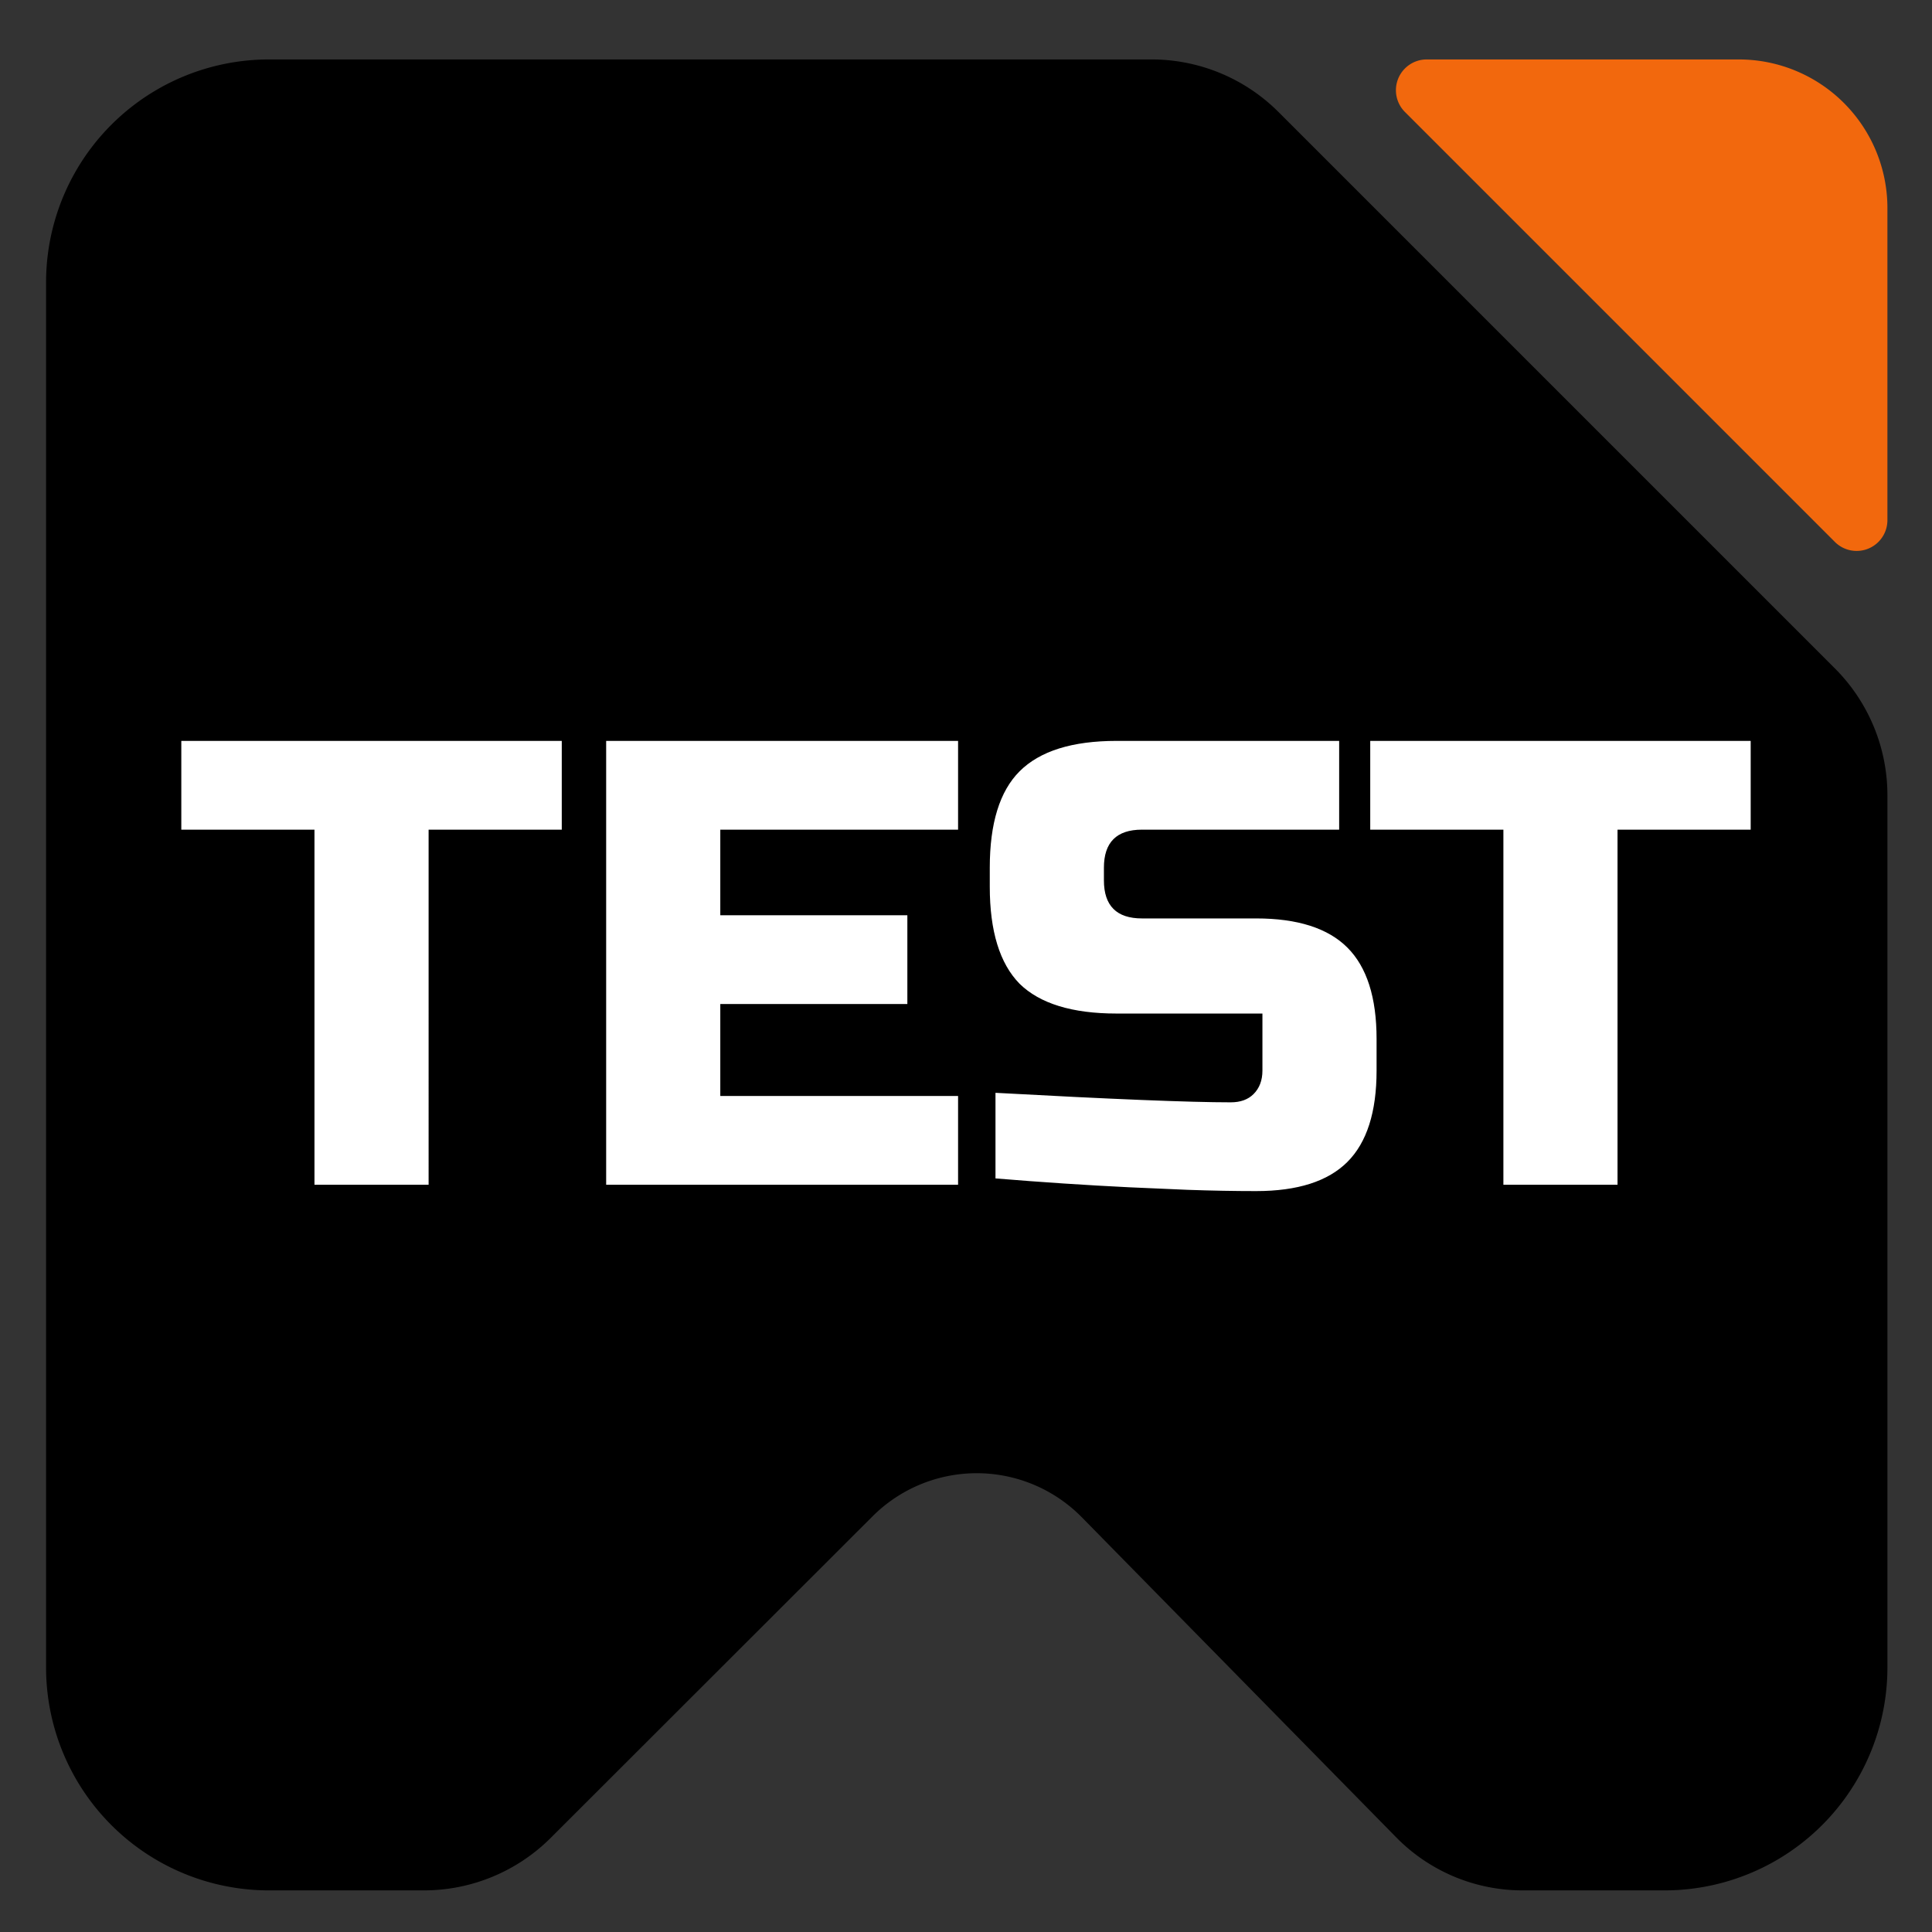 <?xml version="1.0" encoding="UTF-8" standalone="no"?>
<svg
   version="1.1"
   id="svg2"
   width="130"
   height="130"
   viewBox="0 0 130 130"
   sodipodi:docname="Libertygame_rating_Test_round.svg"
   inkscape:version="1.4.2 (f4327f4, 2025-05-13)"
   xml:space="preserve"
   xmlns:inkscape="http://www.inkscape.org/namespaces/inkscape"
   xmlns:sodipodi="http://sodipodi.sourceforge.net/DTD/sodipodi-0.dtd"
   xmlns="http://www.w3.org/2000/svg"
   xmlns:svg="http://www.w3.org/2000/svg"
   xmlns:rdf="http://www.w3.org/1999/02/22-rdf-syntax-ns#"
   xmlns:cc="http://creativecommons.org/ns#"
   xmlns:dc="http://purl.org/dc/elements/1.1/"><rect x="0" y="0" width="130" height="130" fill="#333333" stroke="none"/><defs
     id="defs6"><inkscape:path-effect
       effect="fillet_chamfer"
       id="path-effect5"
       is_visible="true"
       lpeversion="1"
       nodesatellites_param="F,0,0,1,0,2,0,1 @ F,0,0,1,0,2,0,1 @ F,0,0,1,0,2,0,1 @ F,0,0,1,0,2,0,1 @ F,0,0,1,0,2,0,1 @ F,0,0,1,0,2,0,1 @ F,0,0,1,0,2,0,1 @ F,0,0,1,0,2,0,1 | F,0,0,1,0,2,0,1 @ F,0,0,1,0,2,0,1 @ F,0,0,1,0,2,0,1 | F,0,0,1,0,2,0,1 @ F,0,0,1,0,2,0,1 @ F,0,0,1,0,2,0,1 @ F,0,0,1,0,2,0,1 @ F,0,0,1,0,2,0,1 @ F,0,0,1,0,2,0,1 | F,0,0,1,0,2,0,1 @ F,0,0,1,0,2,0,1 @ F,0,0,1,0,2,0,1 @ F,0,0,1,0,2,0,1 @ F,0,0,1,0,2,0,1 @ F,0,0,1,0,2,0,1"
       radius="0"
       unit="px"
       method="auto"
       mode="F"
       chamfer_steps="1"
       flexible="false"
       use_knot_distance="true"
       apply_no_radius="true"
       apply_with_radius="true"
       only_selected="false"
       hide_knots="false" /><inkscape:path-effect
       effect="fillet_chamfer"
       id="path-effect3"
       is_visible="true"
       lpeversion="1"
       nodesatellites_param="F,0,0,1,0,3,0,1 @ F,0,0,1,0,2,0,1 @ F,0,0,1,0,3,0,1 @ F,0,0,1,0,3,0,1 @ F,0,0,1,0,2,0,1 @ F,0,0,1,0,3,0,1 @ F,0,0,1,0,3,0,1 @ F,0,0,1,0,2,0,1 @ F,0,0,1,0,3,0,1 @ F,0,0,1,0,3,0,1 @ F,0,0,1,0,2,0,1 @ F,0,0,1,0,3,0,1"
       radius="0"
       unit="px"
       method="auto"
       mode="F"
       chamfer_steps="1"
       flexible="false"
       use_knot_distance="true"
       apply_no_radius="true"
       apply_with_radius="true"
       only_selected="false"
       hide_knots="false" /><inkscape:path-effect
       effect="fillet_chamfer"
       id="path-effect2"
       is_visible="true"
       lpeversion="1"
       nodesatellites_param="F,0,0,1,0,15,0,1 @ F,0,0,1,0,15,0,1 @ F,0,0,1,0,5,0,1 @ F,0,0,1,0,10,0,1 @ F,0,0,1,0,5,0,1 @ F,0,0,1,0,15,0,1 @ F,0,0,1,0,5,0,1 @ F,0,0,1,0,5,0,1"
       radius="0"
       unit="px"
       method="auto"
       mode="F"
       chamfer_steps="1"
       flexible="false"
       use_knot_distance="true"
       apply_no_radius="true"
       apply_with_radius="true"
       only_selected="false"
       hide_knots="false" /><inkscape:path-effect
       effect="fillet_chamfer"
       id="path-effect1"
       is_visible="true"
       lpeversion="1"
       nodesatellites_param="F,0,0,1,0,5,0,1 @ F,0,0,1,0,10,0,1 @ F,0,0,1,0,5,0,1"
       radius="0"
       unit="px"
       method="auto"
       mode="F"
       chamfer_steps="1"
       flexible="false"
       use_knot_distance="true"
       apply_no_radius="true"
       apply_with_radius="true"
       only_selected="false"
       hide_knots="false" /><inkscape:path-effect
       effect="fillet_chamfer"
       id="path-effect3-8"
       is_visible="true"
       lpeversion="1"
       nodesatellites_param="F,0,0,1,0,3,0,1 @ F,0,0,1,0,2,0,1 @ F,0,0,1,0,3,0,1 @ F,0,0,1,0,3,0,1 @ F,0,0,1,0,2,0,1 @ F,0,0,1,0,3,0,1 @ F,0,0,1,0,3,0,1 @ F,0,0,1,0,2,0,1 @ F,0,0,1,0,3,0,1 @ F,0,0,1,0,3,0,1 @ F,0,0,1,0,2,0,1 @ F,0,0,1,0,3,0,1"
       radius="0"
       unit="px"
       method="auto"
       mode="F"
       chamfer_steps="1"
       flexible="false"
       use_knot_distance="true"
       apply_no_radius="true"
       apply_with_radius="true"
       only_selected="false"
       hide_knots="false" /><inkscape:path-effect
       effect="fillet_chamfer"
       id="path-effect1-2"
       is_visible="true"
       lpeversion="1"
       nodesatellites_param="F,0,0,1,0,5,0,1 @ F,0,0,1,0,10,0,1 @ F,0,0,1,0,5,0,1"
       radius="0"
       unit="px"
       method="auto"
       mode="F"
       chamfer_steps="1"
       flexible="false"
       use_knot_distance="true"
       apply_no_radius="true"
       apply_with_radius="true"
       only_selected="false"
       hide_knots="false" /></defs><sodipodi:namedview
     pagecolor="#ffffff"
     bordercolor="#666666"
     borderopacity="1"
     objecttolerance="10"
     gridtolerance="10"
     guidetolerance="10"
     inkscape:pageopacity="0"
     inkscape:pageshadow="2"
     inkscape:window-width="2560"
     inkscape:window-height="1494"
     id="namedview4"
     showgrid="false"
     inkscape:zoom="2"
     inkscape:cx="79.5"
     inkscape:cy="122.25"
     inkscape:window-x="-11"
     inkscape:window-y="-11"
     inkscape:window-maximized="1"
     inkscape:current-layer="g10"
     inkscape:showpageshadow="2"
     inkscape:pagecheckerboard="0"
     inkscape:deskcolor="#d1d1d1"
     showguides="false" /><g
     inkscape:label="Image"
     id="g10"
     style="display:inline"
     inkscape:groupmode="layer"><path
       id="rect888"
       style="opacity:1;fill:#000000;fill-opacity:1;stroke:none;stroke-width:0.972;stroke-opacity:1"
       d="m 3.1,19 3.64e-5,93.2 a 15,15 45 0 0 15,15 l 10.42,0 a 12.079,12.079 157.513 0 0 8.537,-3.534 l 21.656,-21.636 a 9.916,9.916 0.269 0 1 14.082,0.066 L 93.95,123.633 A 11.92,11.92 22.756 0 0 102.454,127.2 H 112 a 15,15 135 0 0 15,-15 V 53.51 a 12.071,12.071 67.5 0 0 -3.536,-8.536 L 86.026,7.536 A 12.071,12.071 22.5 0 0 77.49,4 H 18.1 A 15,15 135 0 0 3.1,19 Z"
       sodipodi:nodetypes="ccccccccc"
       inkscape:path-effect="#path-effect2"
       inkscape:original-d="m 3.099976,4 4.8e-5,123.2 H 33.52 L 65.787382,94.962323 97.454,127.2 H 127 V 48.51 L 82.490048,4 Z" /><path
       id="rect24"
       style="display:inline;fill:#f2680d;fill-opacity:1;stroke-width:1.034"
       d="m 96,4 h 21 a 10,10 45 0 1 10,10 v 21 a 2.071,2.071 157.5 0 1 -3.536,1.464 L 94.536,7.536 A 2.071,2.071 112.5 0 1 96,4 Z"
       sodipodi:nodetypes="cccc"
       inkscape:path-effect="#path-effect1"
       inkscape:original-d="m 91,4 c 12,0 24,0 36,0 0,12 0,24 0,36 C 115,28 103,16 91,4 Z" /><path
       d="M 28.84,79.72 H 21.16 V 55.827 h -8.96 v -5.973 h 25.6 v 5.973 h -8.96 z m 35.627,0 H 40.787 V 49.853 h 23.68 v 5.973 H 48.467 v 5.76 h 12.587 v 5.973 H 48.467 v 6.187 h 16 z m 2.517,-6.187 q 11.691,0.64 15.829,0.64 0.981,0 1.536,-0.555 0.597,-0.597 0.597,-1.579 v -3.84 h -9.813 q -4.48,0 -6.528,-2.005 -2.005,-2.048 -2.005,-6.528 v -1.28 q 0,-4.48 2.005,-6.485 2.048,-2.048 6.528,-2.048 h 14.976 v 5.973 H 76.84 q -2.56,0 -2.56,2.56 v 0.853 q 0,2.56 2.56,2.56 h 7.68 q 4.181,0 6.144,1.963 1.963,1.963 1.963,6.144 v 2.133 q 0,4.181 -1.963,6.144 -1.963,1.963 -6.144,1.963 -2.176,0 -4.608,-0.085 l -3.925,-0.171 q -4.352,-0.213 -9.003,-0.597 z m 41.856,6.187 h -7.68 V 55.827 H 92.2 V 49.853 H 117.8 v 5.973 h -8.96 z"
       id="text1"
       style="font-size:42.667px;font-family:'Russo One';-inkscape-font-specification:'Russo One';letter-spacing:0px;fill:#ffffff"
       aria-label="TEST" /></g></svg>
